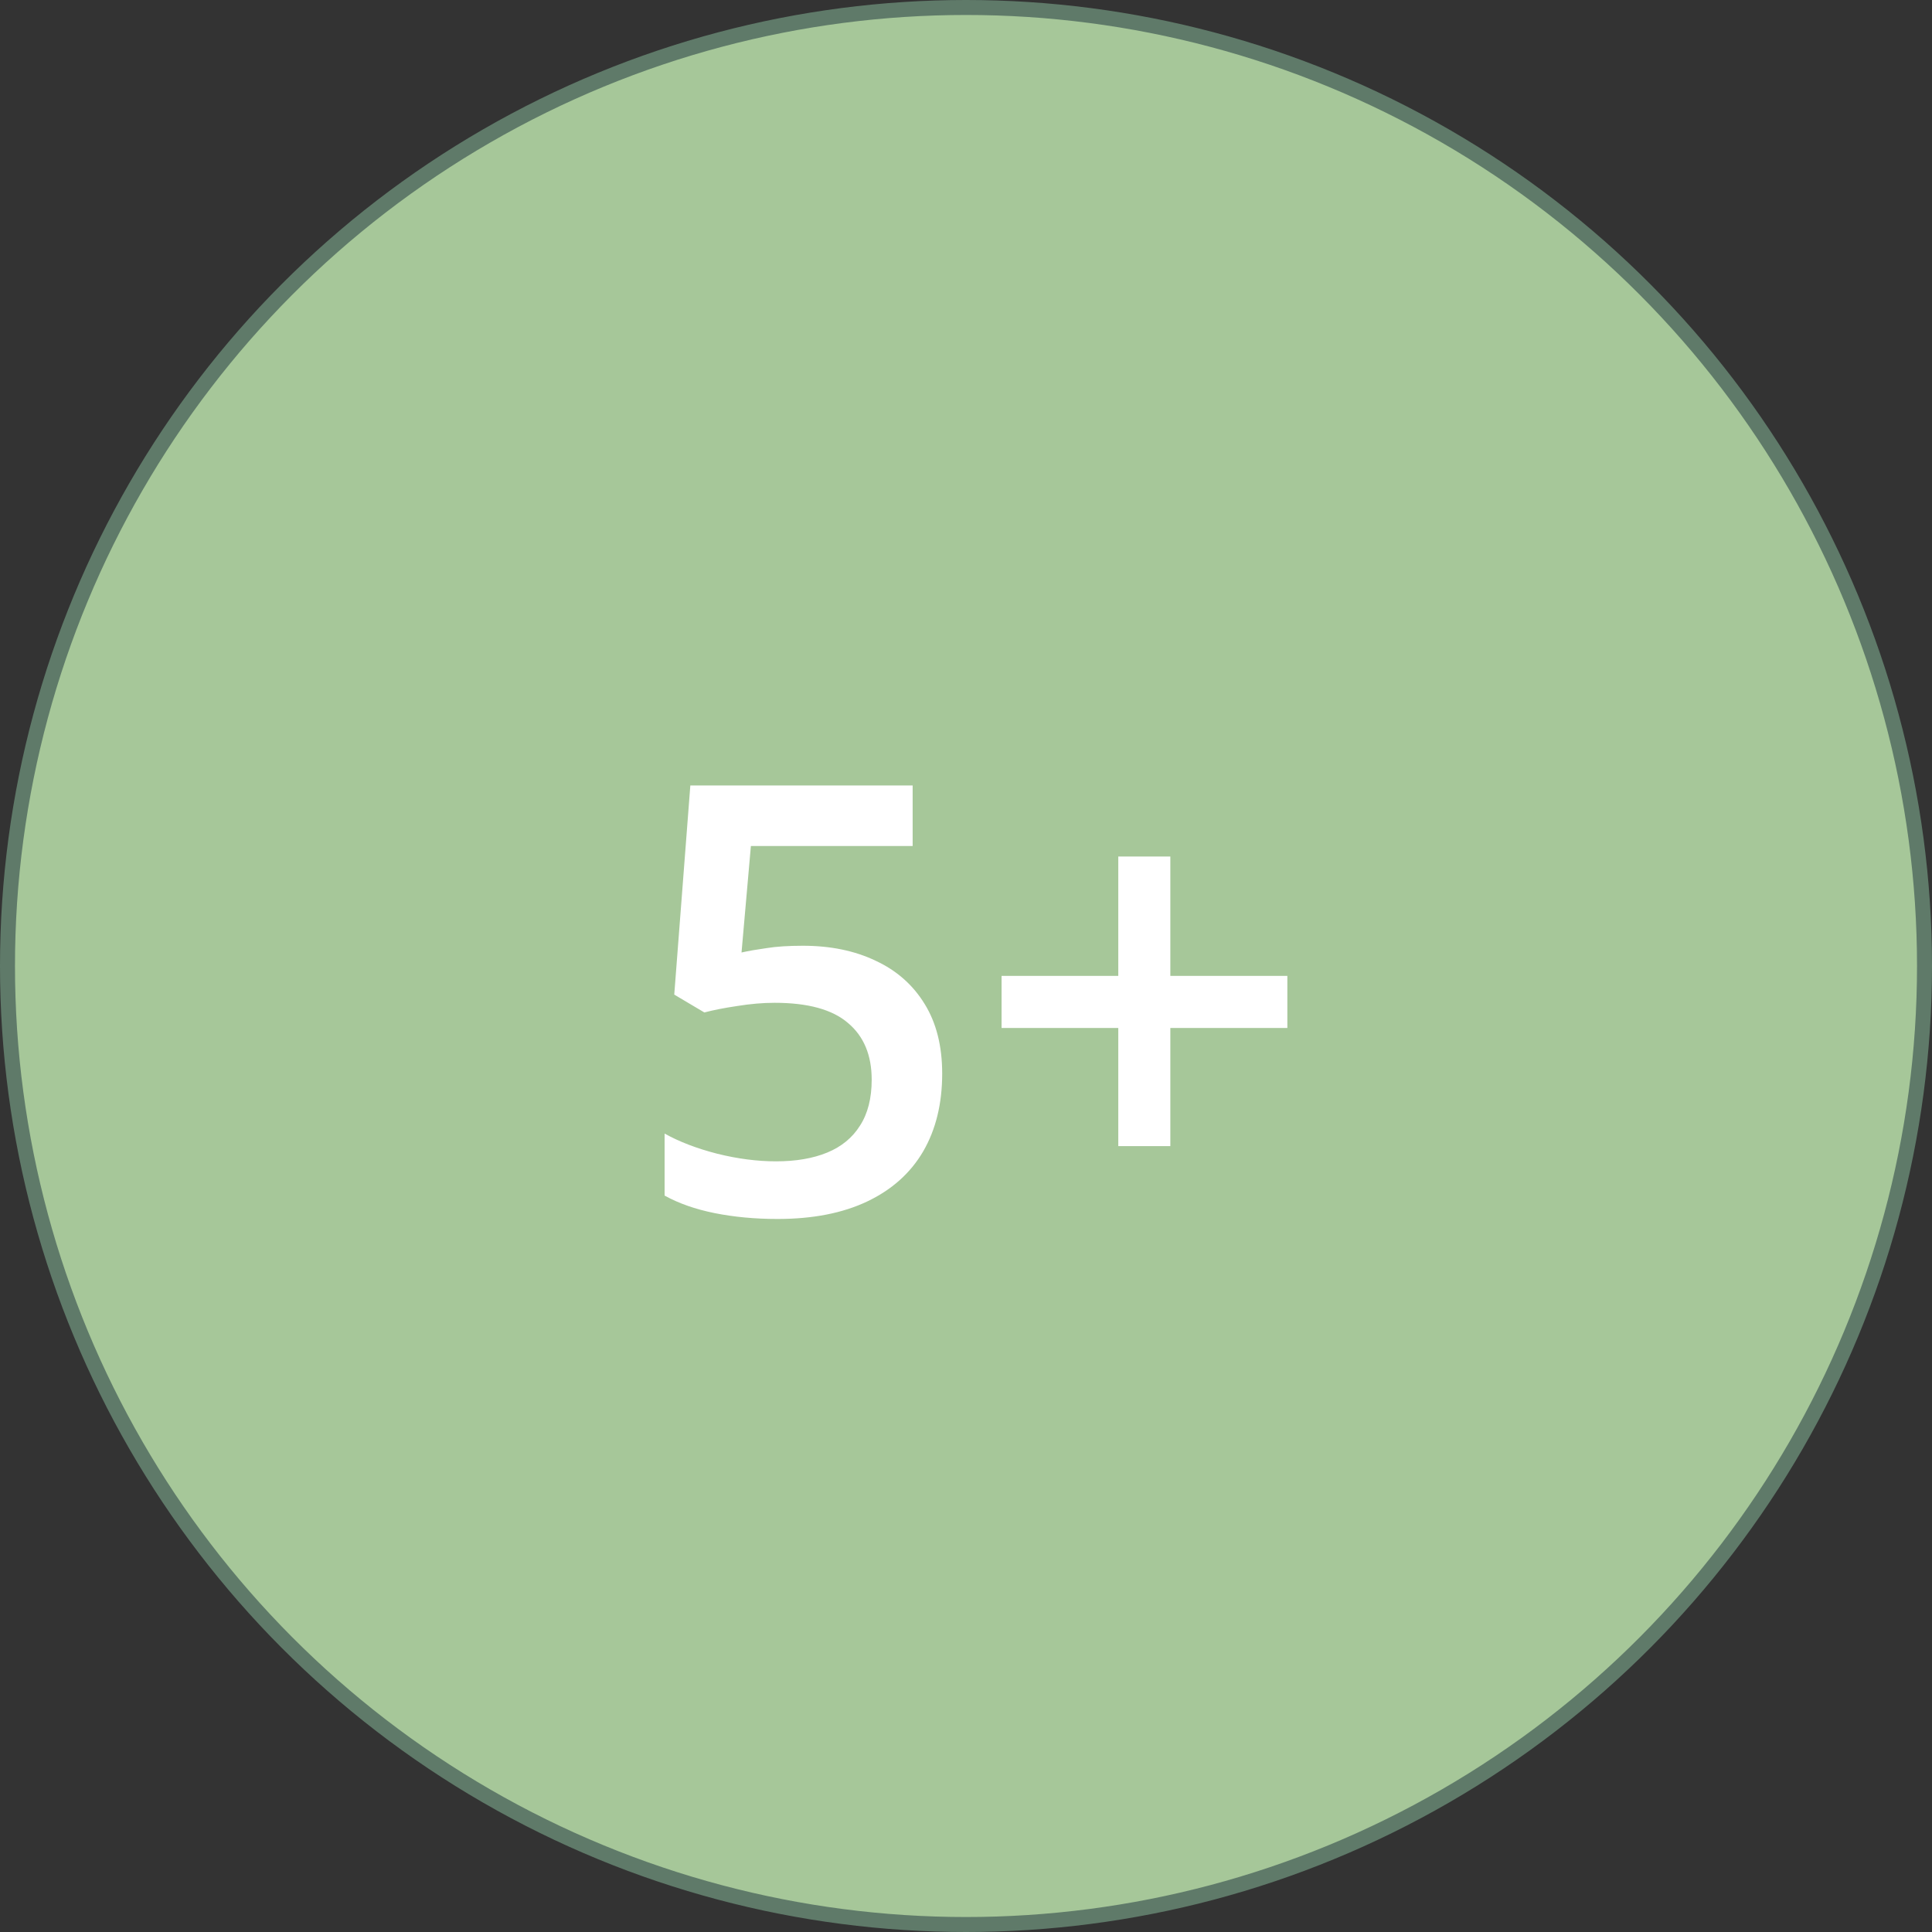 <?xml version="1.0" encoding="UTF-8"?> <svg xmlns="http://www.w3.org/2000/svg" width="129" height="129" viewBox="0 0 129 129" fill="none"><rect x="0" y="0" width="129" height="129" fill="#333333" stroke="none"/> <circle cx="64.5" cy="64.5" r="64" fill="#A6C799" stroke="#5F7A69"></circle> <path d="M53.613 63.148C55.449 63.148 57.064 63.48 58.457 64.144C59.863 64.796 60.957 65.759 61.738 67.035C62.52 68.298 62.91 69.848 62.91 71.684C62.91 73.689 62.487 75.421 61.641 76.879C60.794 78.324 59.551 79.438 57.91 80.219C56.27 81 54.271 81.391 51.914 81.391C50.417 81.391 49.017 81.26 47.715 81C46.426 80.74 45.312 80.349 44.375 79.828V75.688C45.352 76.234 46.523 76.684 47.891 77.035C49.258 77.374 50.566 77.543 51.816 77.543C53.145 77.543 54.284 77.348 55.234 76.957C56.185 76.566 56.914 75.967 57.422 75.16C57.943 74.353 58.203 73.331 58.203 72.094C58.203 70.453 57.676 69.19 56.621 68.305C55.579 67.406 53.945 66.957 51.719 66.957C50.938 66.957 50.104 67.029 49.219 67.172C48.346 67.302 47.617 67.445 47.031 67.602L45.02 66.41L46.094 52.445H60.938V56.488H50.137L49.512 63.598C49.98 63.493 50.54 63.396 51.191 63.305C51.842 63.2 52.65 63.148 53.613 63.148ZM78.144 65.16H85.957V68.637H78.144V76.527H74.668V68.637H66.875V65.16H74.668V57.191H78.144V65.16Z" fill="white"></path> </svg> 